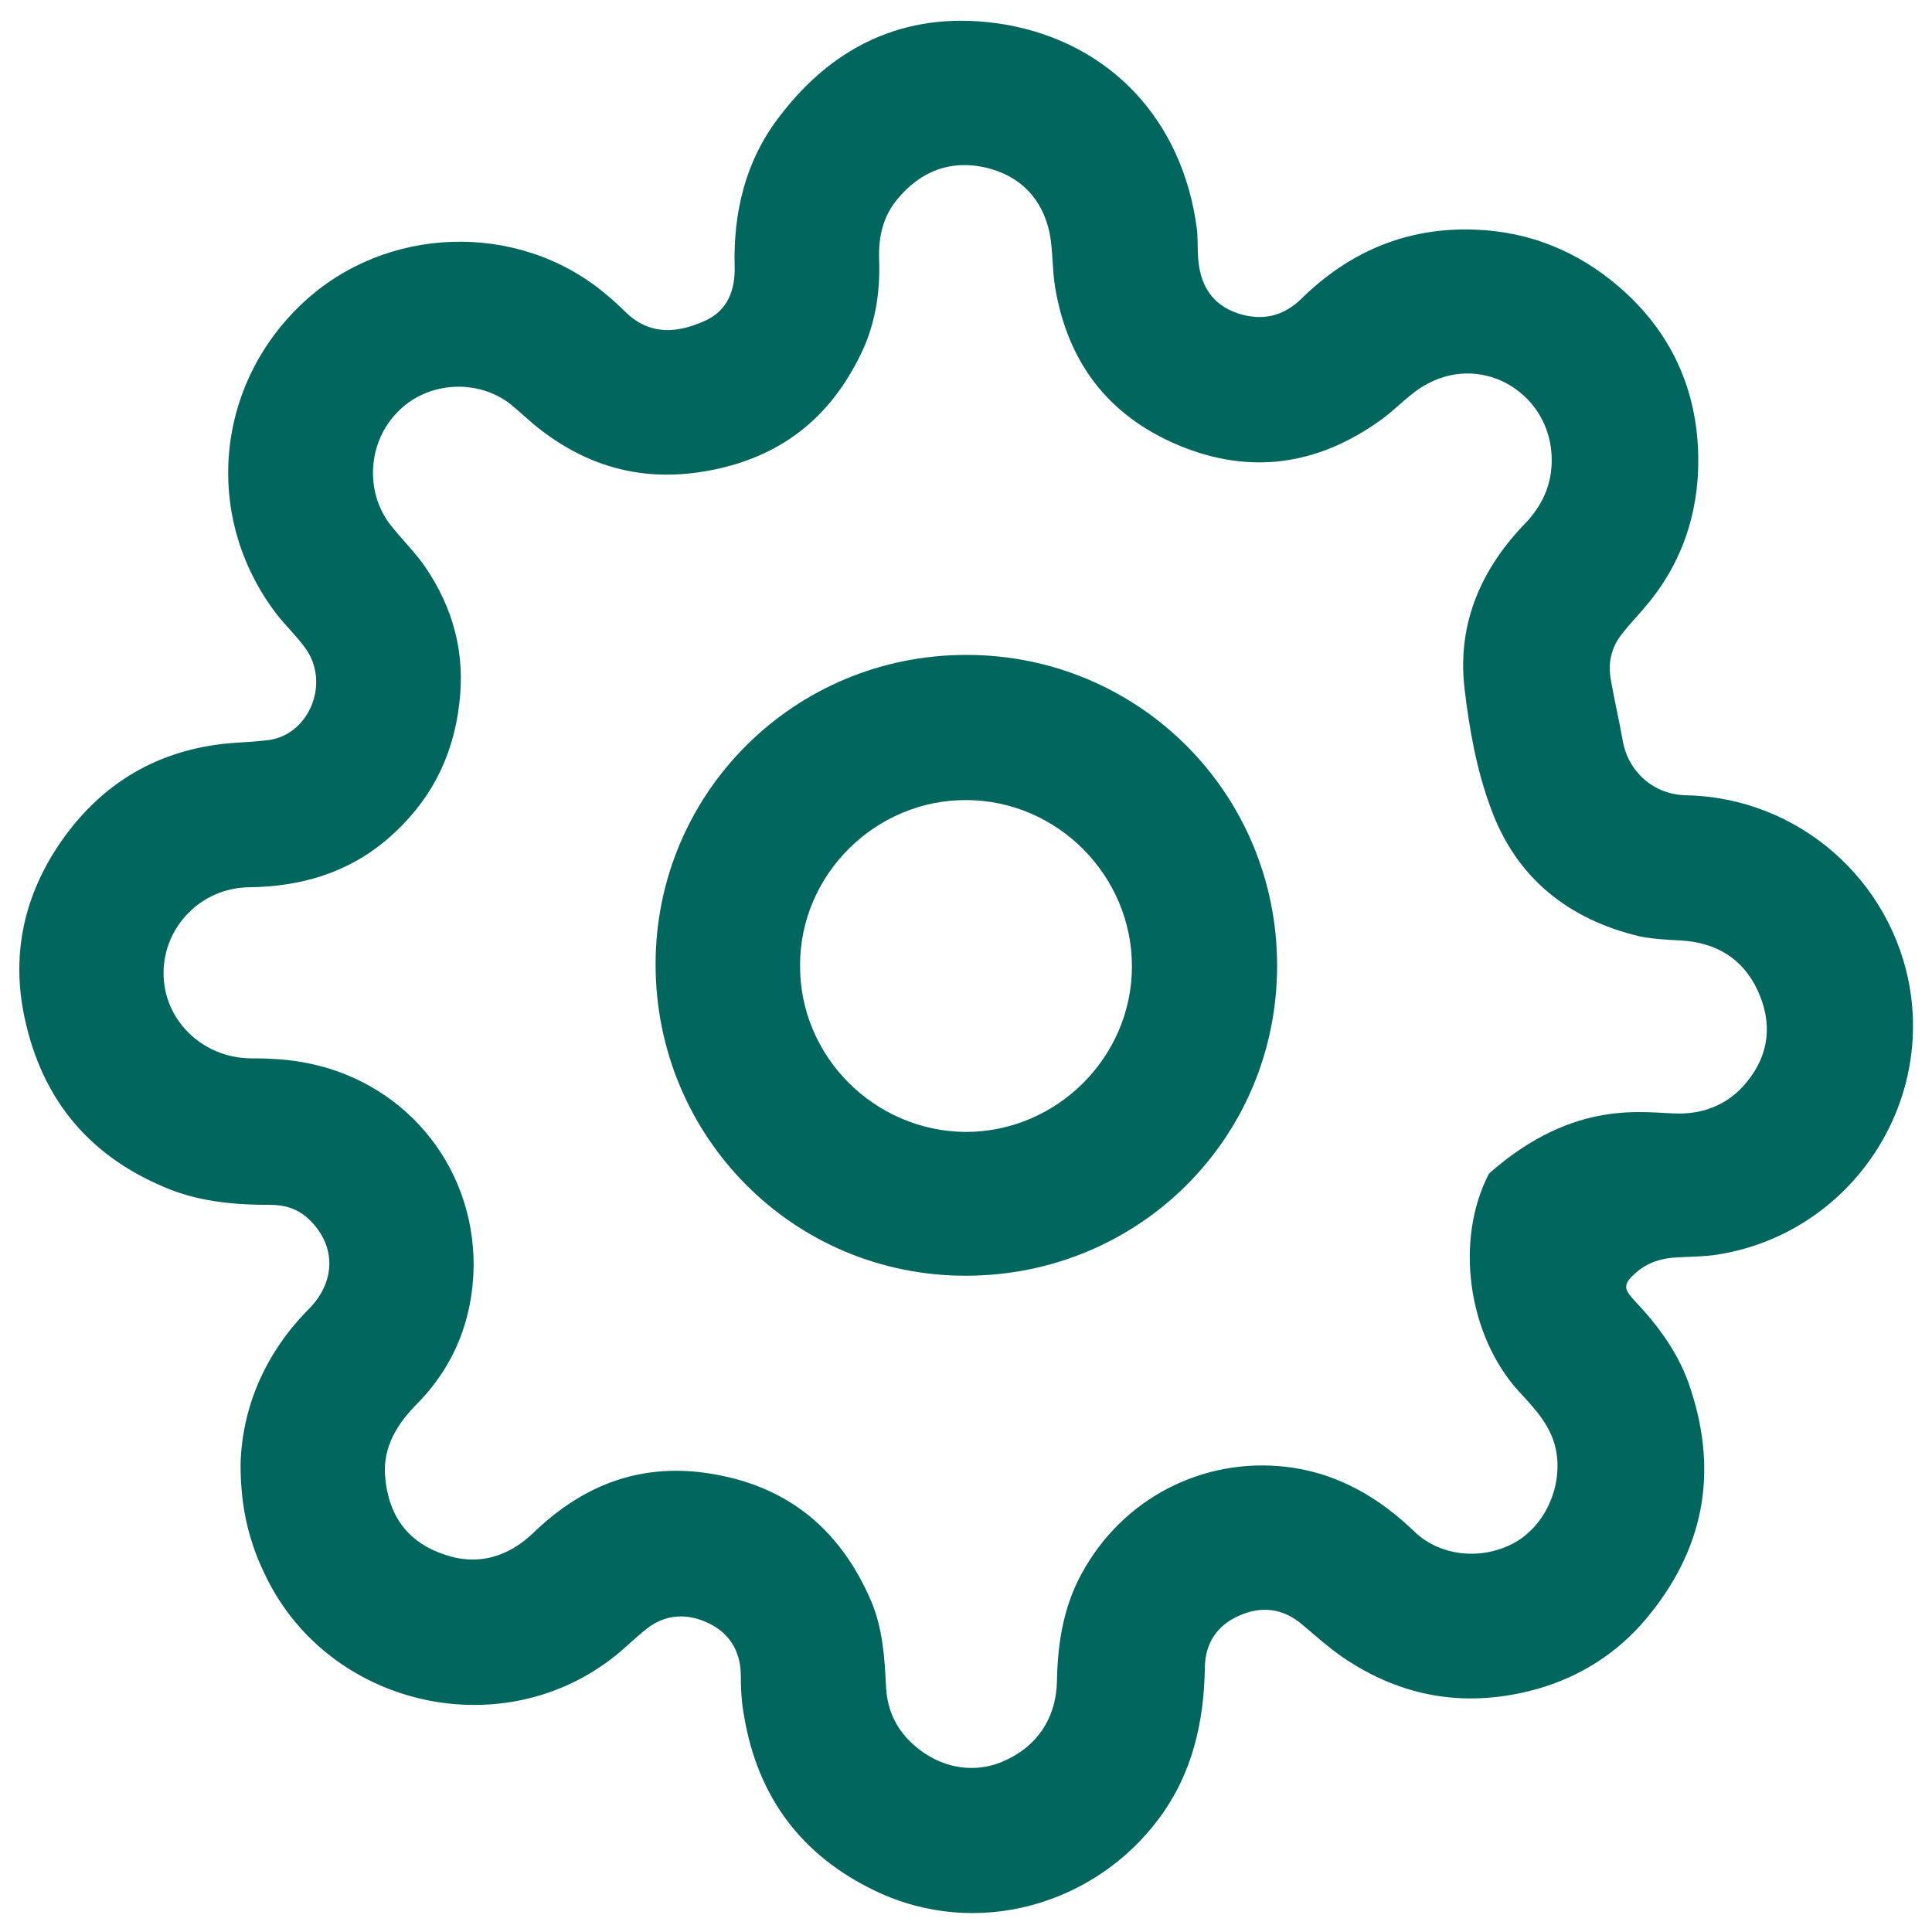 <?xml version="1.0" encoding="utf-8"?>
<!-- Generator: Adobe Illustrator 26.1.0, SVG Export Plug-In . SVG Version: 6.00 Build 0)  -->
<svg version="1.1" id="Layer_1" xmlns="http://www.w3.org/2000/svg" xmlns:xlink="http://www.w3.org/1999/xlink" x="0px" y="0px"
	 viewBox="0 0 283.5 283.5" enable-background="new 0 0 283.5 283.5" xml:space="preserve">
<g>
	<path fill="#00665E" d="M35.3,214.9c0.2-8.2,3.5-16.3,10.1-22.9c4-4.1,3.9-9.5-0.3-13.3c-1.6-1.4-3.4-1.9-5.5-1.9
		c-4.9,0-9.8-0.4-14.5-2.2c-11.7-4.6-18.9-13-21.5-25.3c-2.1-9.8,0.2-18.8,6-26.7c6.1-8.3,14.5-12.9,24.9-13.6
		c1.6-0.1,3.3-0.2,4.9-0.4c6-0.8,9.1-8.4,5.4-13.5c-1.3-1.8-3-3.4-4.3-5.1c-10.7-14.1-9-33.5,4-45.6c12.1-11.3,31.4-12,44.2-1.4
		c1.1,0.9,2.1,1.8,3.1,2.8c3.6,3.5,7.7,3.1,11.8,1.2c3.2-1.5,4.3-4.5,4.2-7.9c-0.2-8,1.6-15.5,6.5-21.9c8.3-11,19.5-15.9,33.2-13.6
		c15.5,2.7,26,14.1,28.1,29.8c0.2,1.4,0.1,2.8,0.2,4.2c0.2,4,1.9,7.1,5.9,8.4c3.4,1.1,6.5,0.5,9.2-2.1c7.1-7,15.6-10.6,25.6-10.2
		c8,0.3,15.1,3.2,21.2,8.5c7.6,6.6,11.4,15.1,11.5,25c0.1,8.2-2.5,15.8-8,22.1c-1,1.2-2.1,2.3-3.1,3.6c-1.7,2.1-2.2,4.4-1.7,7
		c0.5,2.9,1.2,5.8,1.7,8.7c0.8,4.7,4.6,8,9.3,8.1c16.4,0.3,30.3,12.4,32.9,28.6c2.9,18.4-9.8,35.9-28.3,38.8
		c-1.9,0.3-3.9,0.3-5.8,0.4c-2.3,0.1-4.4,0.7-6.2,2.3s-1.8,2.3-0.2,4c3.6,3.8,6.7,8,8.3,13.1c4.1,12.5,1.8,23.7-6.6,33.7
		c-4.2,5-9.6,8.4-15.8,10.2c-10.3,2.9-19.9,1.4-28.8-4.7c-2-1.4-3.9-3.1-5.8-4.7c-2.8-2.4-6-2.8-9.3-1.3c-3.2,1.4-4.9,4-5,7.4
		c-0.1,8.1-1.8,15.7-6.7,22.3c-9.4,12.7-26.7,17.8-41.6,10.7c-10.9-5.2-17.3-13.8-19.3-25.6c-0.4-2.1-0.5-4.2-0.5-6.3
		c-0.1-3.5-1.8-6-4.7-7.4c-3.1-1.5-6.3-1.4-9.1,0.8c-1.8,1.4-3.4,3.1-5.3,4.5c-16.6,12.6-41.3,6.7-50.5-12
		C36.6,226.5,35.3,221.4,35.3,214.9z M227.7,67.5c0-9.5-9.8-15.7-18.2-11.2c-2.5,1.3-4.4,3.5-6.7,5.2c-8.8,6.4-18.4,8.2-28.7,4.3
		c-11-4.2-17.4-12.2-19.3-23.8c-0.4-2.6-0.3-5.4-0.8-7.9c-1.1-5-4.3-8.3-9.3-9.5c-5.2-1.2-9.6,0.5-13,4.6c-2.1,2.5-2.8,5.5-2.7,8.7
		c0.2,5.1-0.6,10-2.9,14.5c-4,8-10,13.4-18.8,15.9c-10.2,2.8-19.4,1.3-27.8-5.1c-1.6-1.2-3-2.6-4.6-3.9C70,55.5,62.7,56,58.4,60.4
		C54,64.8,53.5,72,57.2,76.9c1.7,2.2,3.7,4.1,5.2,6.3c4.1,6,5.9,12.7,5,20c-0.9,8-4.4,14.6-10.4,19.8c-5.9,5.1-12.8,7.1-20.5,7.2
		c-7,0.1-12.5,5.8-12.5,12.6c0,6.9,5.7,12.4,12.7,12.5c2.4,0,4.9,0.1,7.3,0.5c14.9,2.4,25.6,14.9,25.5,30
		c-0.1,7.7-2.8,14.6-8.3,20.2c-2.9,2.9-5,6.3-4.7,10.5c0.4,5.5,3,9.6,8.4,11.5c5.1,1.9,9.7,0.5,13.5-3.2c6.8-6.5,14.6-9.8,24.1-8.8
		c12.2,1.4,20.6,7.8,25.4,19.1c1.6,3.9,1.9,8,2.1,12.1c0.1,3.1,1.1,5.8,3.3,8.1c3.8,3.9,9.1,5.2,13.8,3.2c5-2.1,7.9-6.3,8-11.9
		c0.1-5.9,1.1-11.6,4.2-16.7c6.3-10.7,18.3-16.4,30.6-14.5c6.9,1.1,12.6,4.5,17.6,9.3c3.8,3.7,9.9,4.3,14.7,1.7
		c4.5-2.5,7-8.1,6.2-13.2c-0.6-3.8-3.1-6.4-5.5-9c-7.5-8.2-9.5-22.2-4.4-32c12.7-11.2,23-8.8,27.9-8.8c3.9,0,7.4-1.5,9.9-4.6
		c3.4-4.1,3.8-8.8,1.6-13.5c-2.2-4.7-6.1-7-11.3-7.3c-2-0.1-4-0.2-6-0.6c-10.5-2.5-18.1-8.6-21.8-18.7c-2.1-5.6-3.2-11.7-3.9-17.7
		c-1.1-9.6,2.5-17.7,9.2-24.5C226.6,73.7,227.7,70.8,227.7,67.5z"/>
	<path fill="#00665E" d="M141.8,96.1c25.3,0,45.6,20.3,45.6,45.6s-20.3,45.5-45.7,45.5c-25.3,0-45.5-20.4-45.5-45.7
		C96.2,116.4,116.5,96.1,141.8,96.1z M141.7,166.1c13.4,0,24.4-11,24.4-24.3s-10.9-24.3-24.2-24.4c-13.4-0.1-24.5,10.9-24.5,24.2
		C117.3,155,128.3,166,141.7,166.1z"/>
</g>
</svg>
